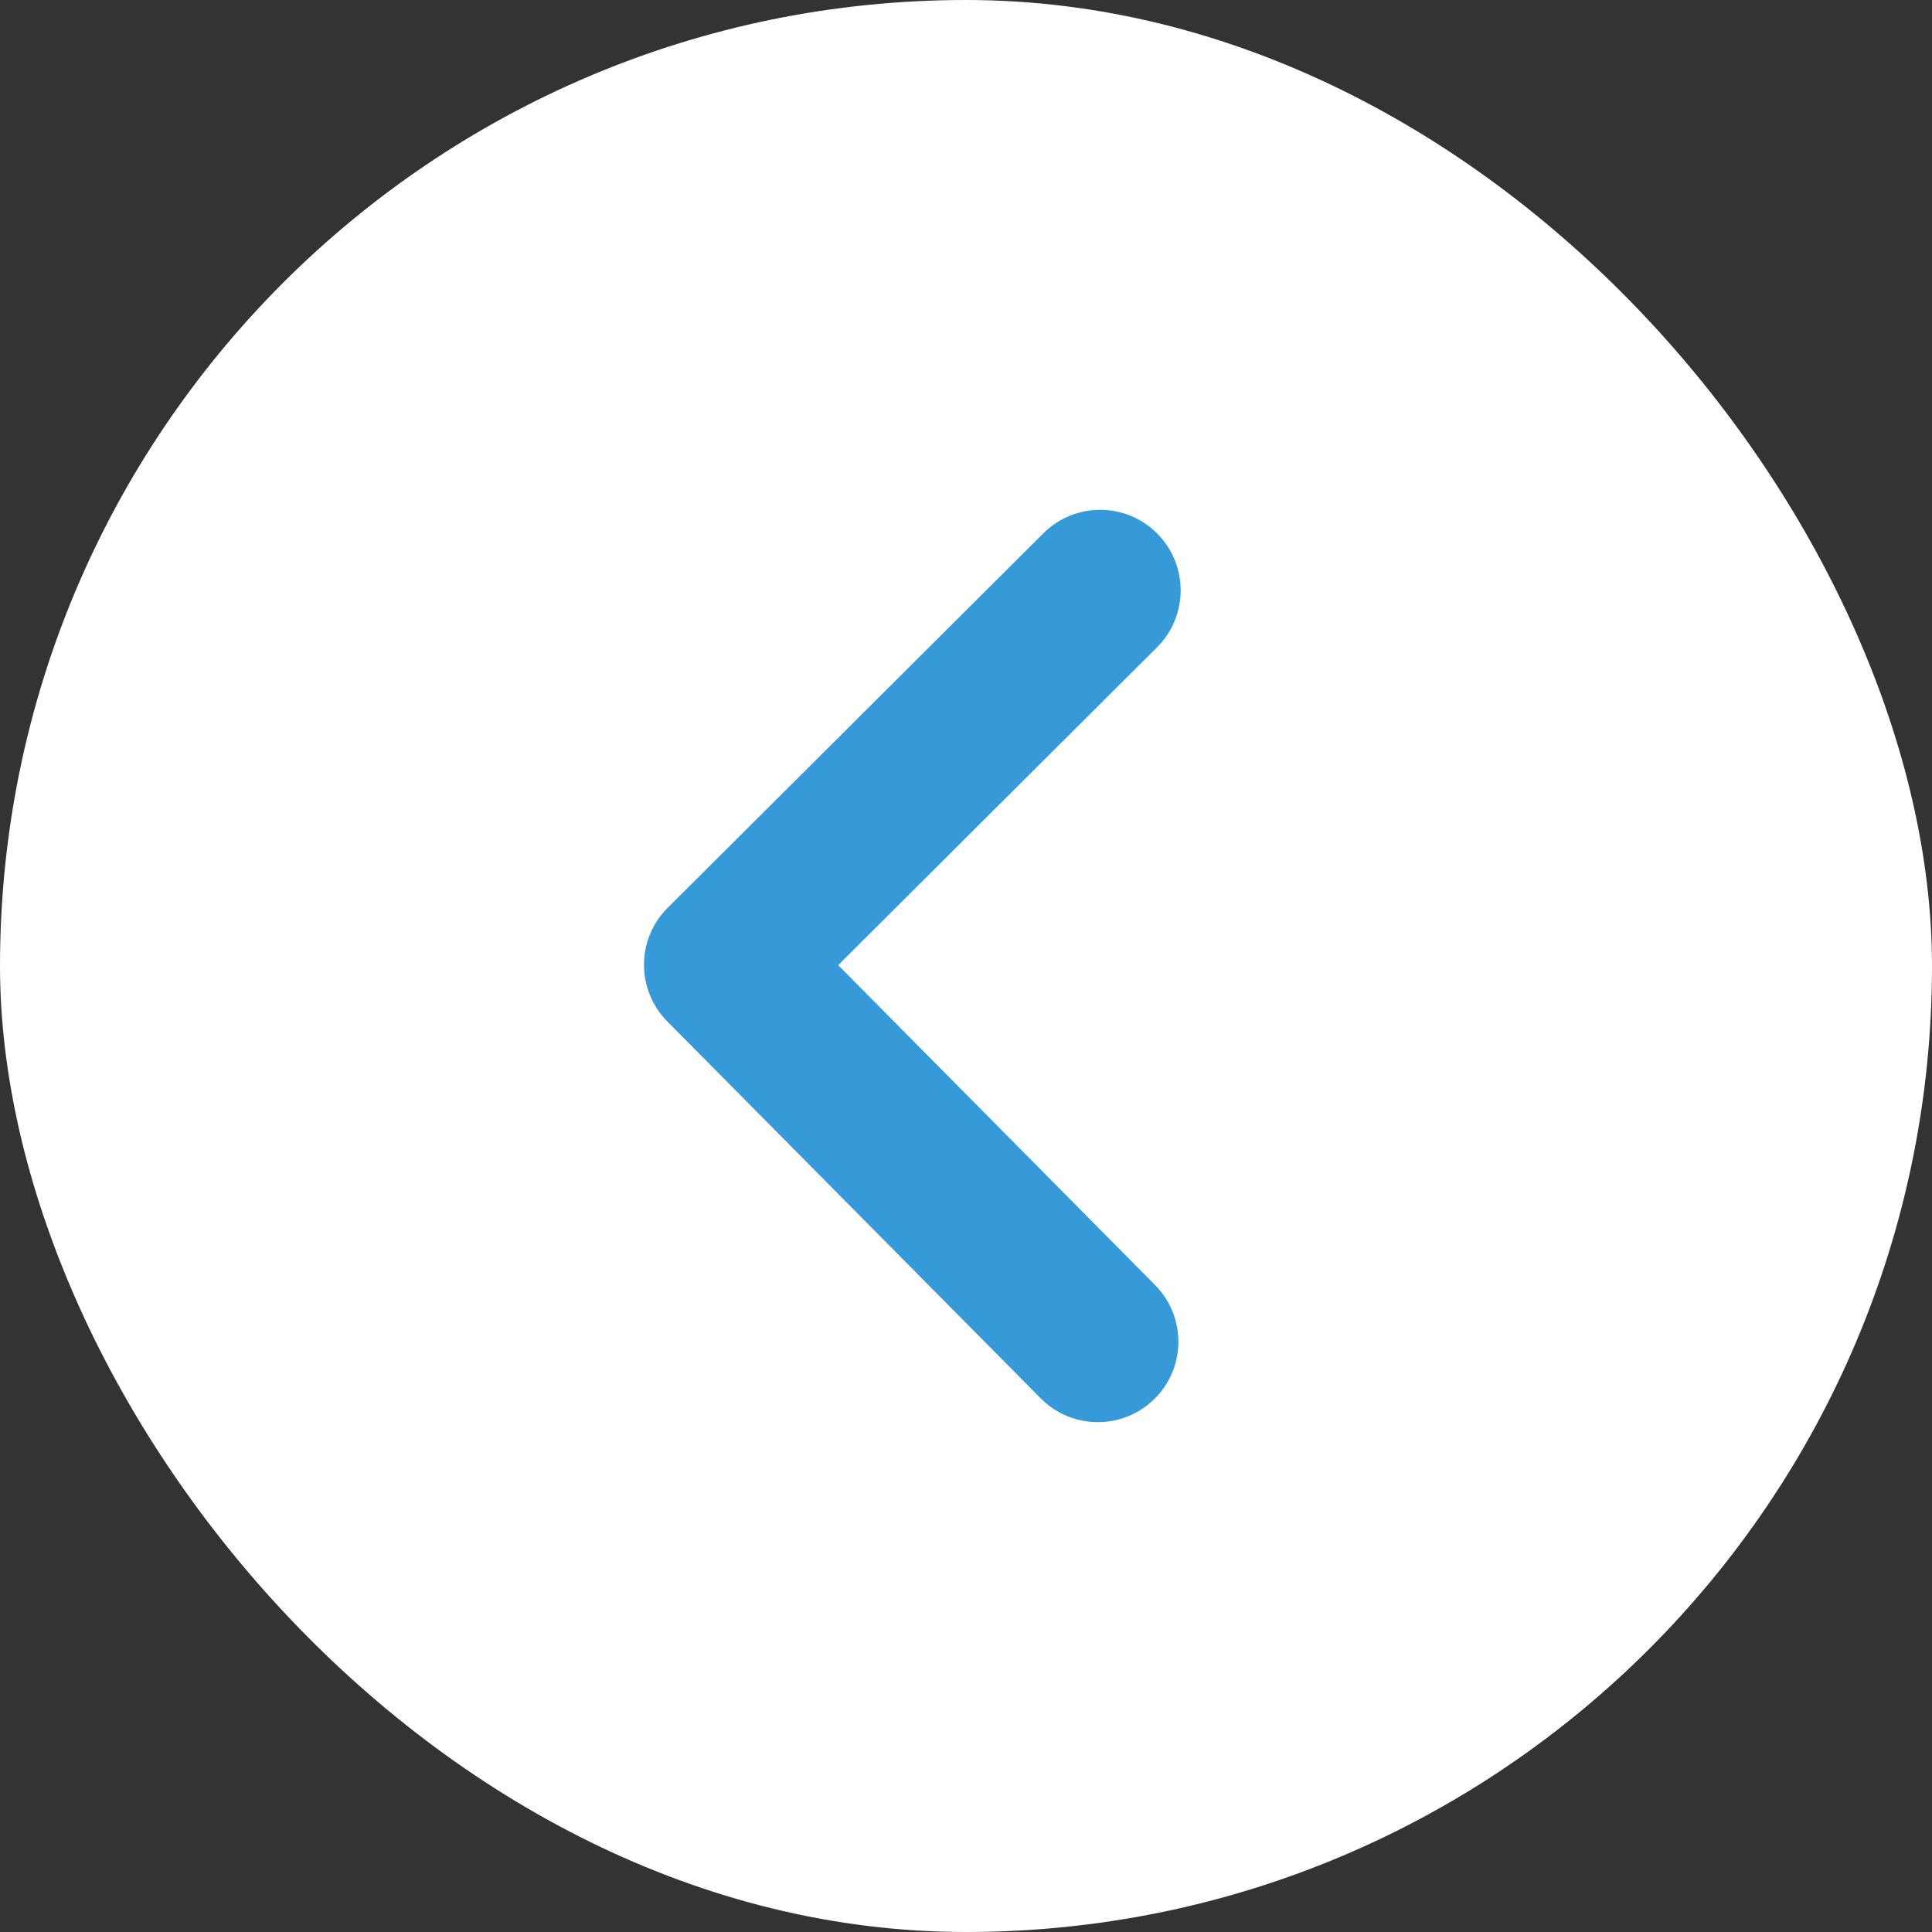 <?xml version="1.0" encoding="UTF-8"?> <svg xmlns="http://www.w3.org/2000/svg" width="36" height="36" viewBox="0 0 36 36" fill="none"><rect x="0" y="0" width="36" height="36" fill="#333333" stroke="none"/><g clip-path="url(#clip0_381_692)"><rect width="36" height="36" rx="18" fill="white"></rect><path d="M21.559 12.062L15.618 17.984L21.522 23.944C22.105 24.533 22.102 25.482 21.513 26.065C21.221 26.355 20.839 26.5 20.457 26.5C20.071 26.5 19.685 26.352 19.392 26.056L12.435 19.034C11.853 18.446 11.855 17.5 12.441 16.916L19.441 9.938C20.026 9.353 20.978 9.354 21.562 9.941C22.147 10.528 22.145 11.478 21.559 12.062Z" fill="#359AD7"></path></g><defs><clipPath id="clip0_381_692"><rect width="36" height="36" rx="18" fill="white"></rect></clipPath></defs></svg> 